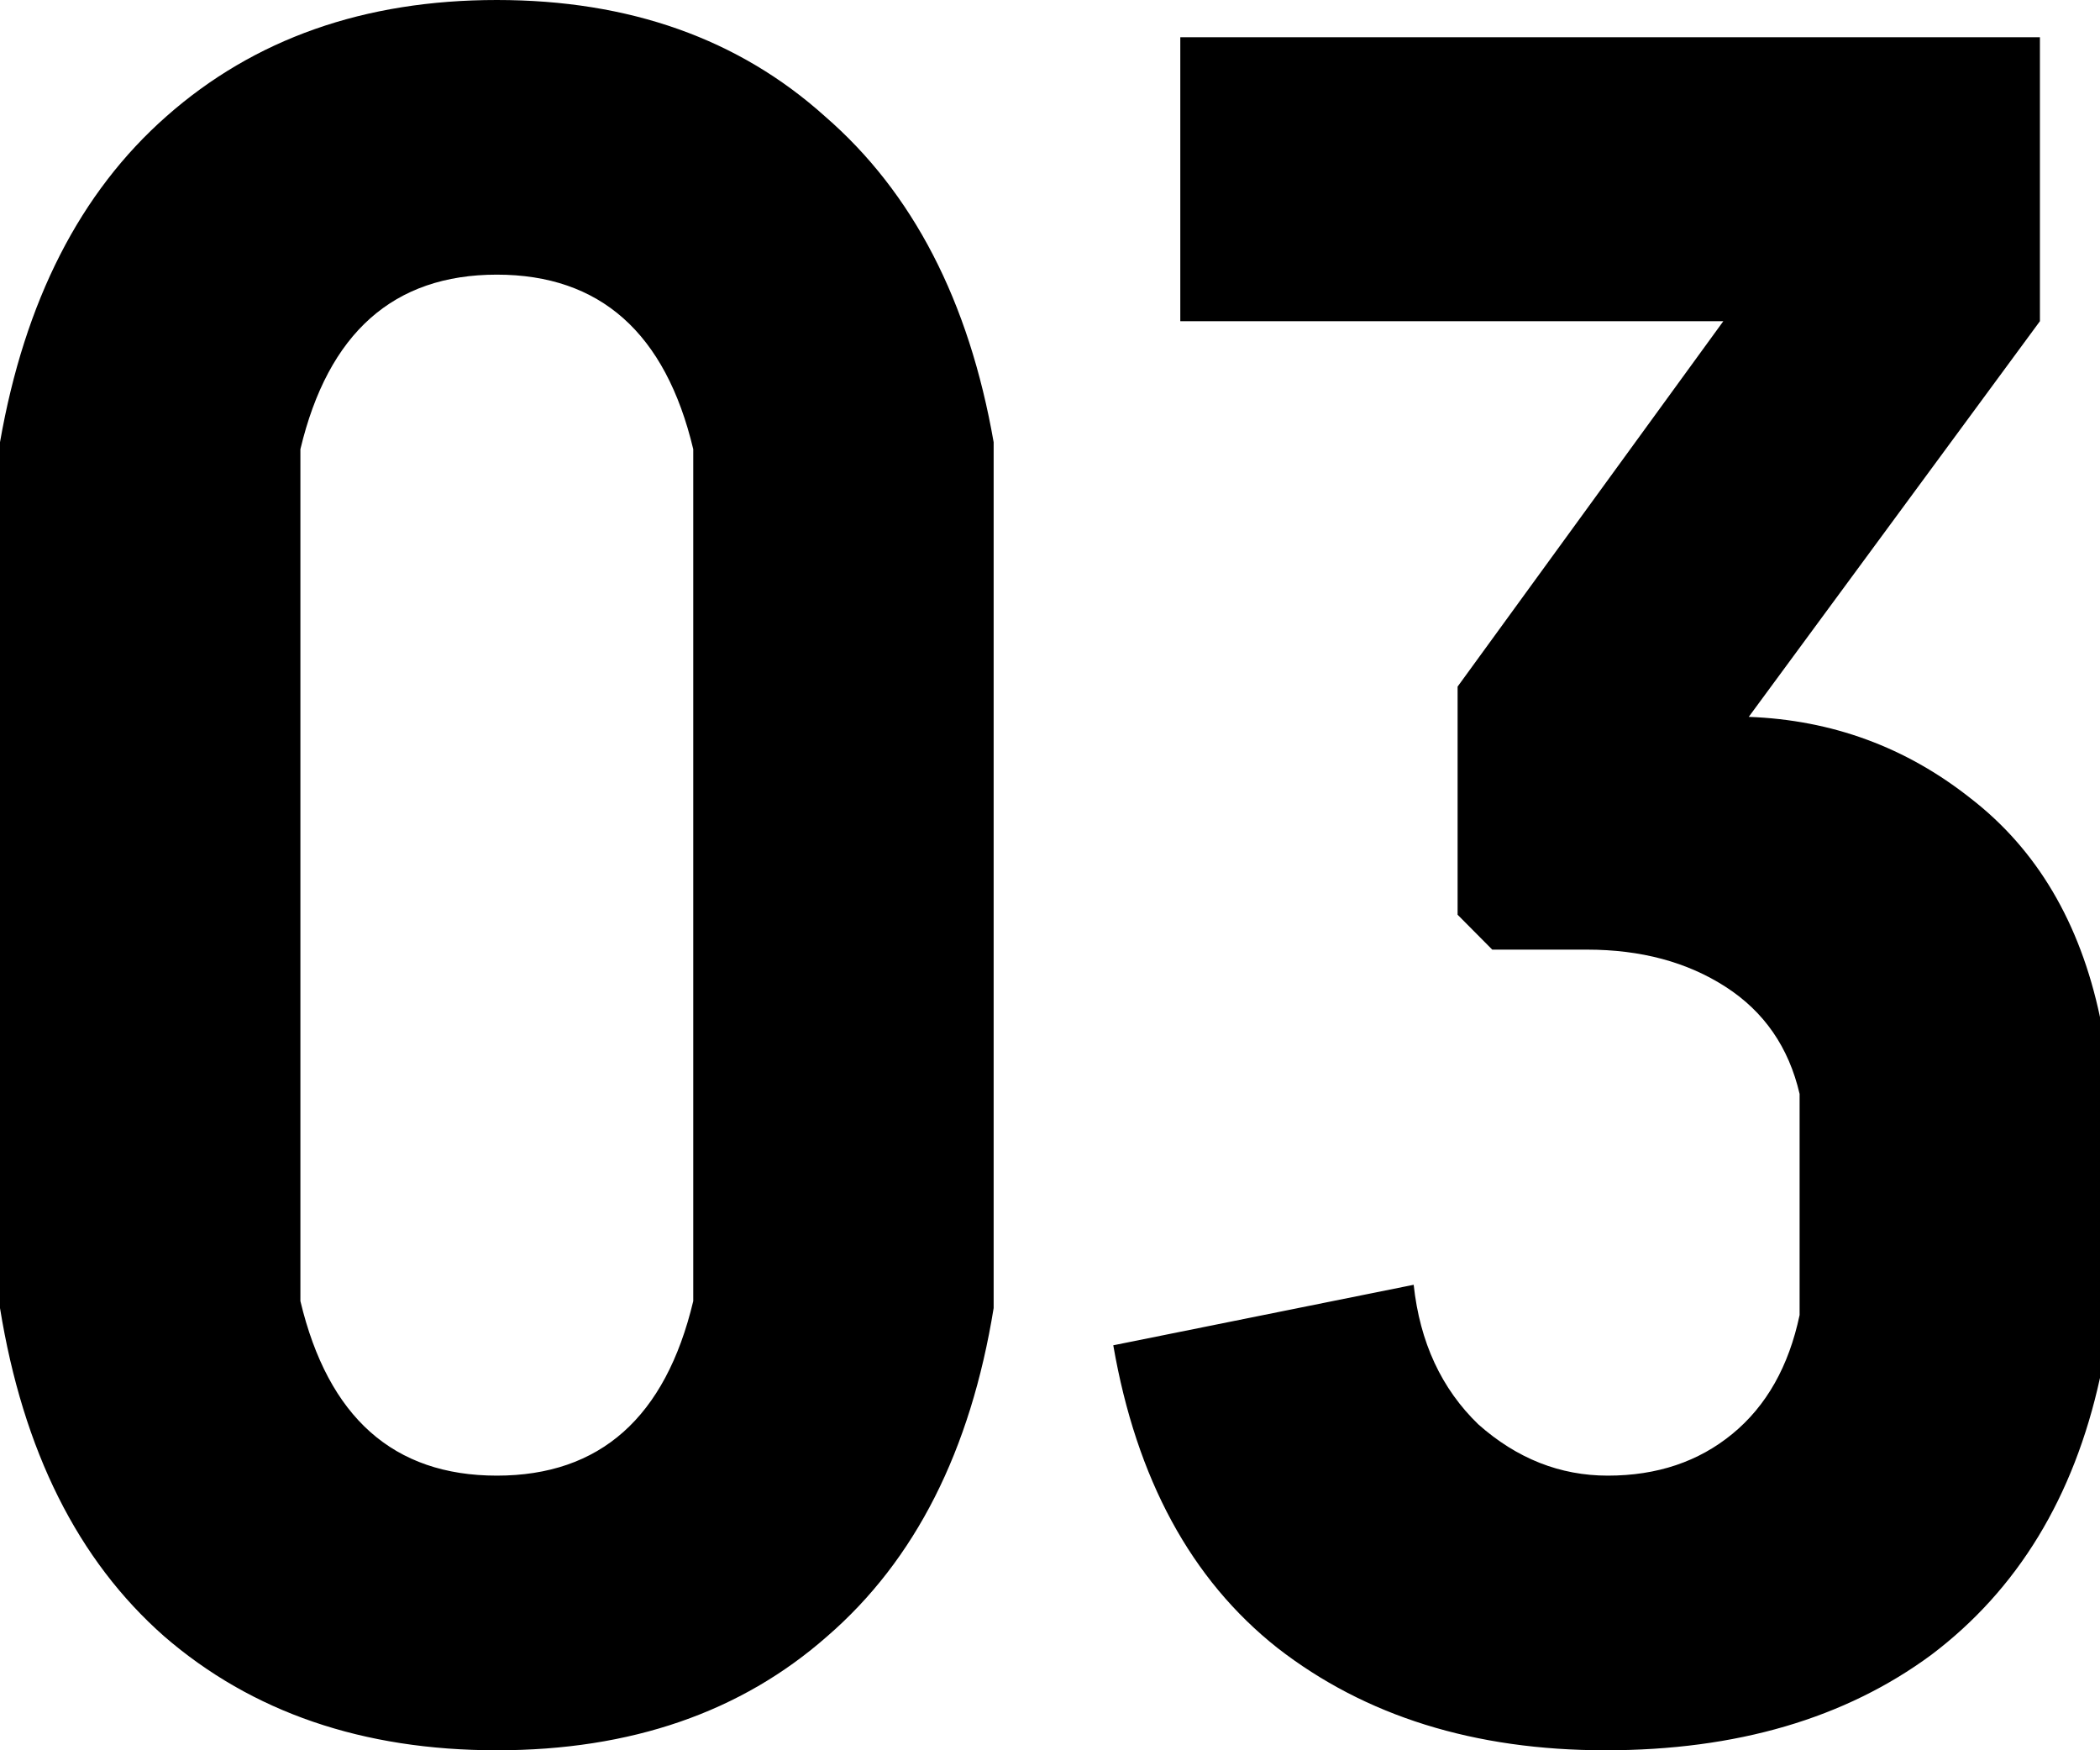 <svg width="84" height="70" viewBox="0 0 84 70" fill="none" xmlns="http://www.w3.org/2000/svg">
<g clip-path="url(#clip0_10471_3502)">
<path d="M19.873 70C14.512 70 10.075 68.48 6.563 65.439C3.112 62.398 0.924 58.023 0 52.314V17.686C0.986 12.039 3.204 7.695 6.655 4.654C10.168 1.551 14.574 0 19.873 0C25.173 0 29.548 1.551 32.999 4.654C36.511 7.695 38.76 12.039 39.746 17.686V52.314C38.822 58.023 36.604 62.398 33.091 65.439C29.64 68.48 25.234 70 19.873 70ZM19.873 59.016C24.002 59.016 26.621 56.689 27.73 52.035V17.965C26.621 13.311 24.002 10.984 19.873 10.984C15.744 10.984 13.126 13.311 12.016 17.965V52.035C13.126 56.689 15.744 59.016 19.873 59.016ZM64.219 70C58.981 70 54.606 68.635 51.094 65.904C47.643 63.174 45.455 59.14 44.531 53.803L56.547 51.383C56.794 53.679 57.657 55.541 59.136 56.968C60.676 58.333 62.401 59.016 64.312 59.016C66.284 59.016 67.947 58.457 69.303 57.34C70.659 56.223 71.552 54.641 71.984 52.593V43.75C71.552 41.888 70.566 40.461 69.026 39.468C67.485 38.475 65.637 37.979 63.48 37.979H59.69L58.304 36.583V27.46L68.933 12.846H47.212V1.489H81.597V12.846L69.95 28.67C73.278 28.794 76.236 29.88 78.824 31.928C81.474 33.976 83.199 36.893 84 40.678V55.106C82.952 59.885 80.703 63.577 77.252 66.183C73.802 68.728 69.457 70 64.219 70Z" fill="black"/>
</g>
<defs>
<clipPath id="clip0_10471_3502">
<rect width="84" height="70" fill="white"/>
</clipPath>
</defs>
</svg>

